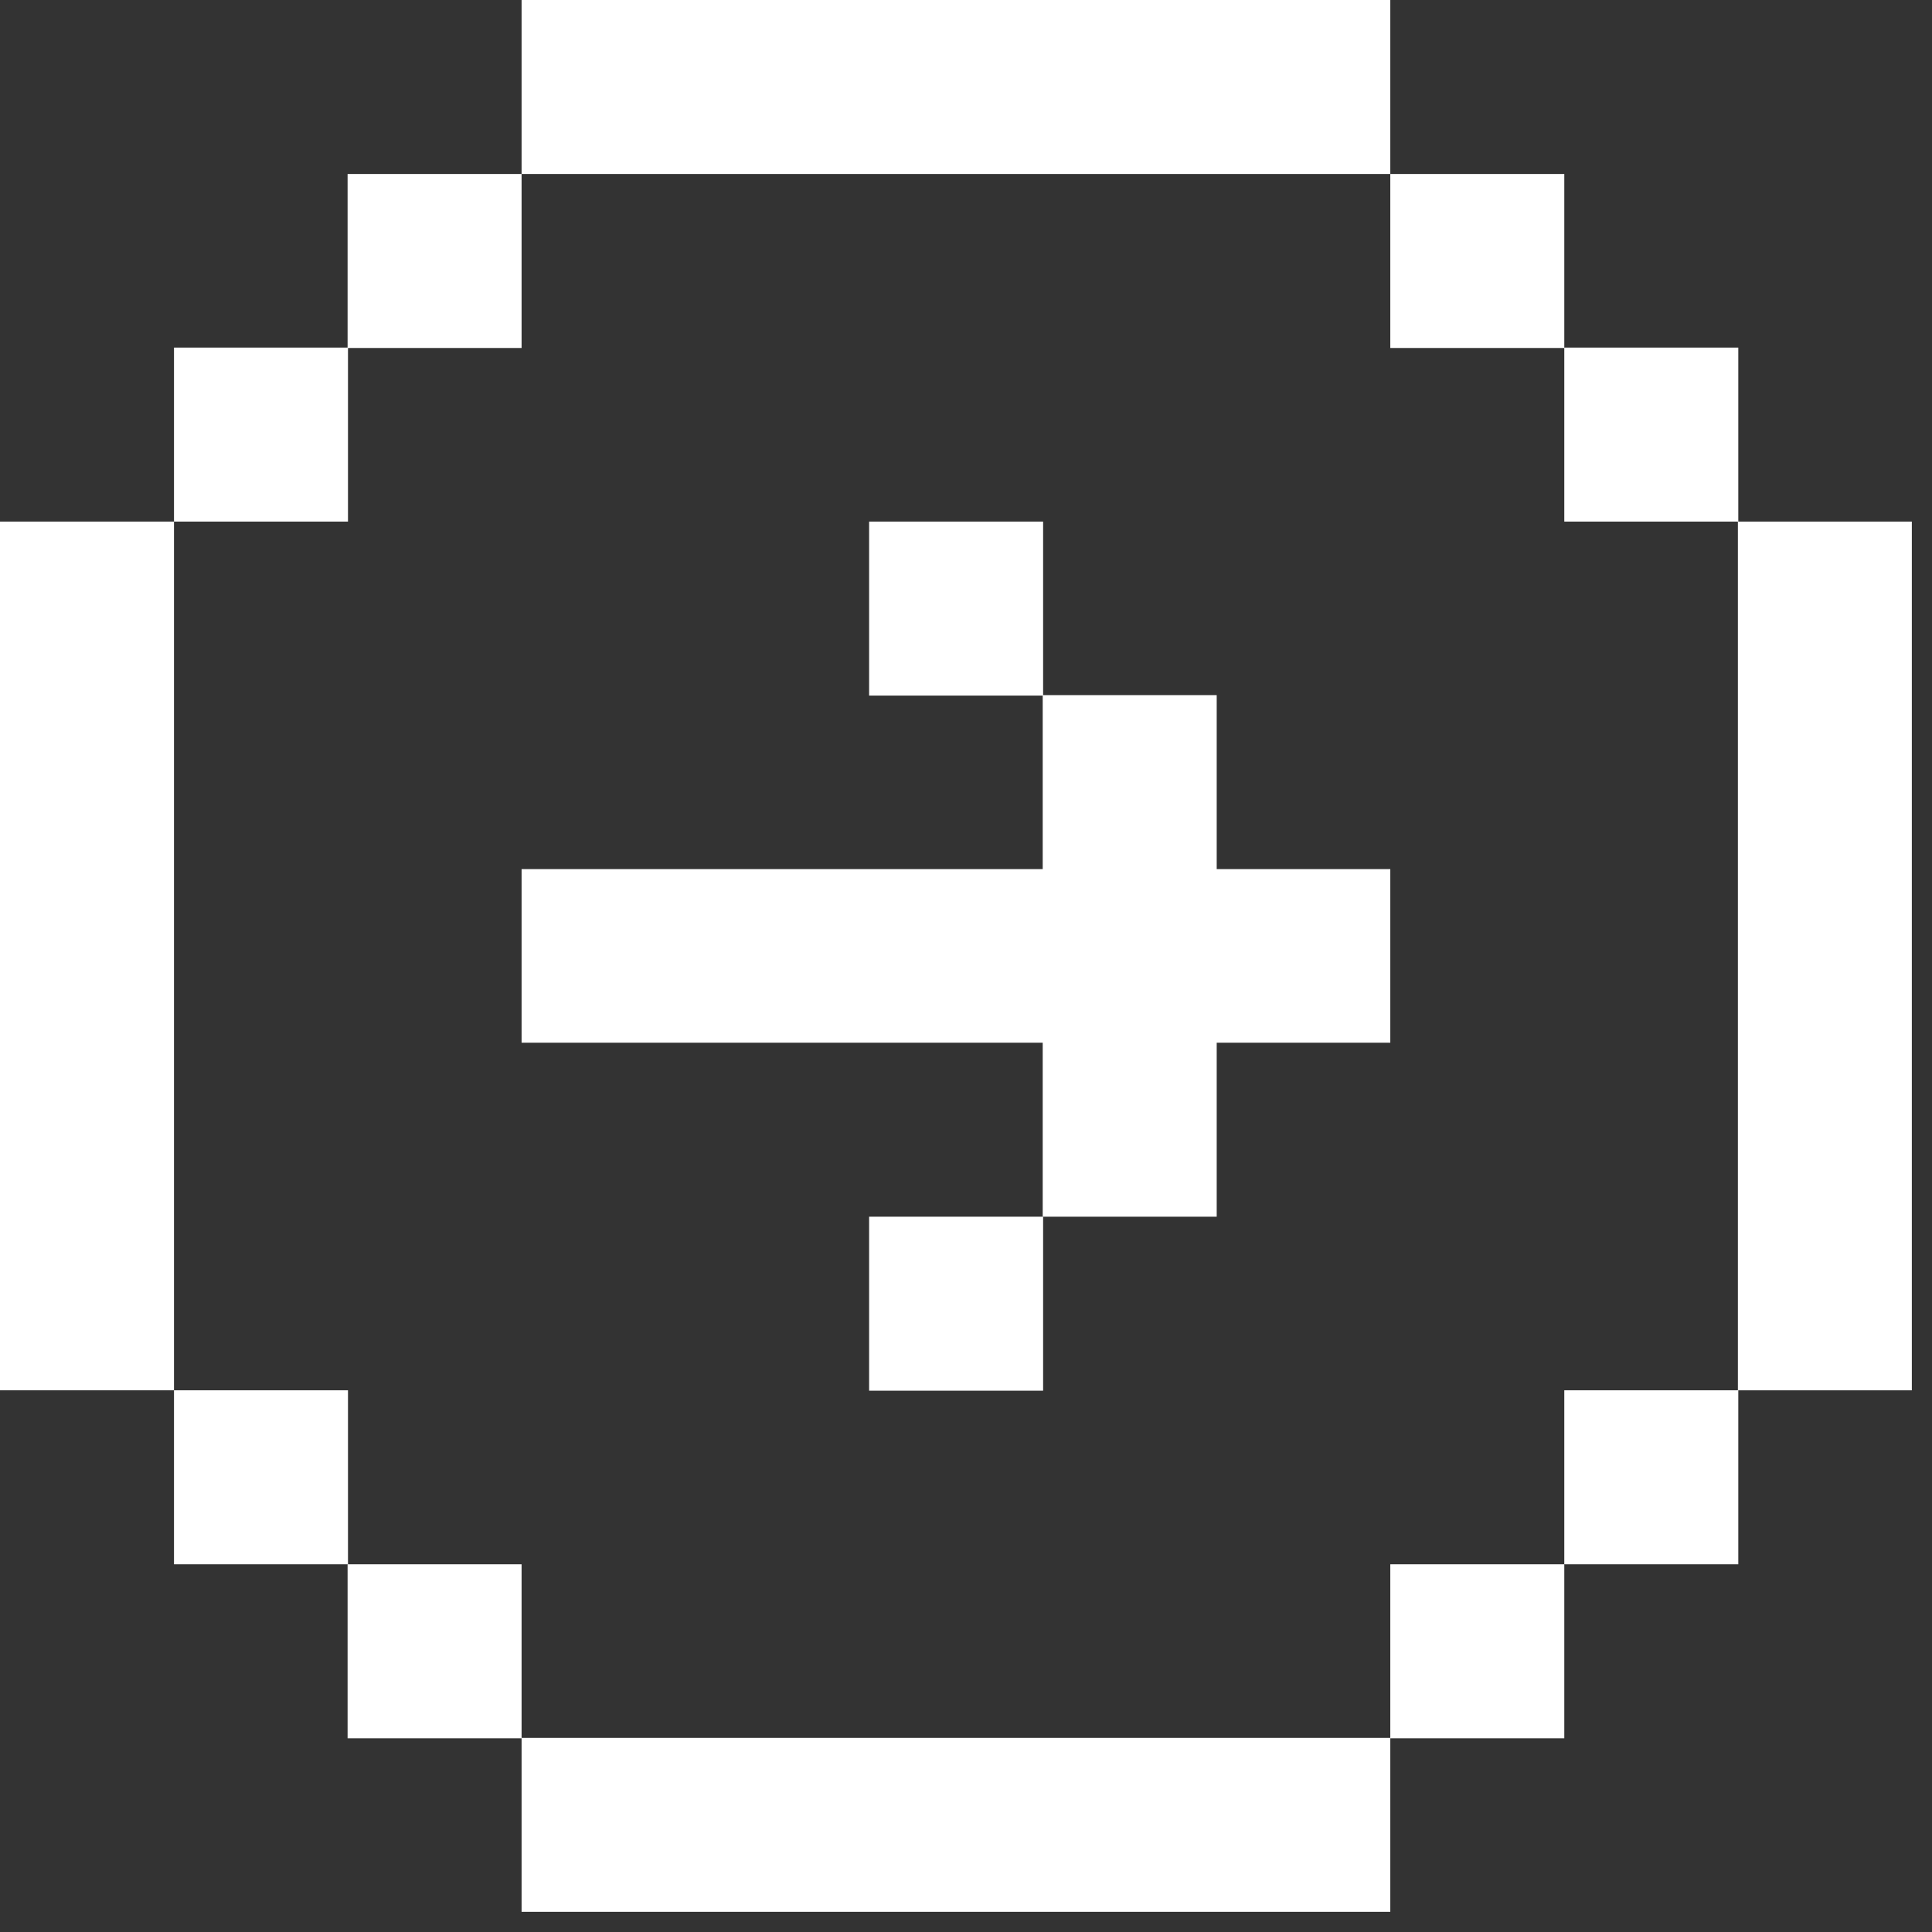 <svg width="34" height="34" viewBox="0 0 34 34" fill="none" xmlns="http://www.w3.org/2000/svg">
<rect x="0" y="0" width="34" height="34" fill="#333333" stroke="none"/>
<g clip-path="url(#clip0_838_855)">
<path d="M15.295 18.35L18.35 18.35L18.35 21.412L21.412 21.412L21.412 18.35L24.467 18.35L24.467 15.295L21.412 15.295L21.412 12.233L18.35 12.233L18.35 15.295L15.295 15.295L12.233 15.295L9.179 15.295L9.179 18.35L12.233 18.35L15.295 18.35Z" fill="white"/>
<path d="M18.357 9.179L15.295 9.179L15.295 12.241L18.357 12.241L18.357 9.179Z" fill="white"/>
<path d="M15.295 3.062L18.35 3.062L21.412 3.062L24.467 3.062L24.467 8.50573e-07L21.412 6.80622e-07L18.35 5.10262e-07L15.295 3.40311e-07L12.233 1.69951e-07L9.179 0L9.179 3.062L12.233 3.062L15.295 3.062Z" fill="white"/>
<path d="M27.529 3.062L24.467 3.062L24.467 6.124L27.529 6.124L27.529 3.062Z" fill="white"/>
<path d="M30.591 6.117L27.529 6.117L27.529 9.179L30.591 9.179L30.591 6.117Z" fill="white"/>
<path d="M30.584 15.295L30.584 18.35L30.584 21.412L30.584 24.467L33.645 24.467L33.645 21.412L33.645 18.35L33.645 15.295L33.645 12.233L33.645 9.179L30.584 9.179L30.584 12.233L30.584 15.295Z" fill="white"/>
<path d="M30.591 24.467L27.529 24.467L27.529 27.529L30.591 27.529L30.591 24.467Z" fill="white"/>
<path d="M27.529 27.529L24.467 27.529L24.467 30.591L27.529 30.591L27.529 27.529Z" fill="white"/>
<path d="M12.233 33.645L15.295 33.645L18.35 33.645L21.412 33.645L24.467 33.645L24.467 30.584L21.412 30.584L18.35 30.584L15.295 30.584L12.233 30.584L9.179 30.584L9.179 33.645L12.233 33.645Z" fill="white"/>
<path d="M9.179 27.529L6.117 27.529L6.117 30.591L9.179 30.591L9.179 27.529Z" fill="white"/>
<path d="M6.124 24.467L3.062 24.467L3.062 27.529L6.124 27.529L6.124 24.467Z" fill="white"/>
<path d="M3.062 18.35L3.062 15.295L3.062 12.233L3.062 9.179L0 9.179L-1.69951e-07 12.233L-3.40311e-07 15.295L-5.10262e-07 18.35L-6.80622e-07 21.412L-8.50573e-07 24.467L3.062 24.467L3.062 21.412L3.062 18.35Z" fill="white"/>
<path d="M6.124 6.117L3.062 6.117L3.062 9.179L6.124 9.179L6.124 6.117Z" fill="white"/>
<path d="M9.179 3.062L6.117 3.062L6.117 6.124L9.179 6.124L9.179 3.062Z" fill="white"/>
<path d="M18.357 21.412L15.295 21.412L15.295 24.474L18.357 24.474L18.357 21.412Z" fill="white"/>
</g>
<defs>
<clipPath id="clip0_838_855">
<rect width="33.646" height="33.646" fill="white"/>
</clipPath>
</defs>
</svg>
